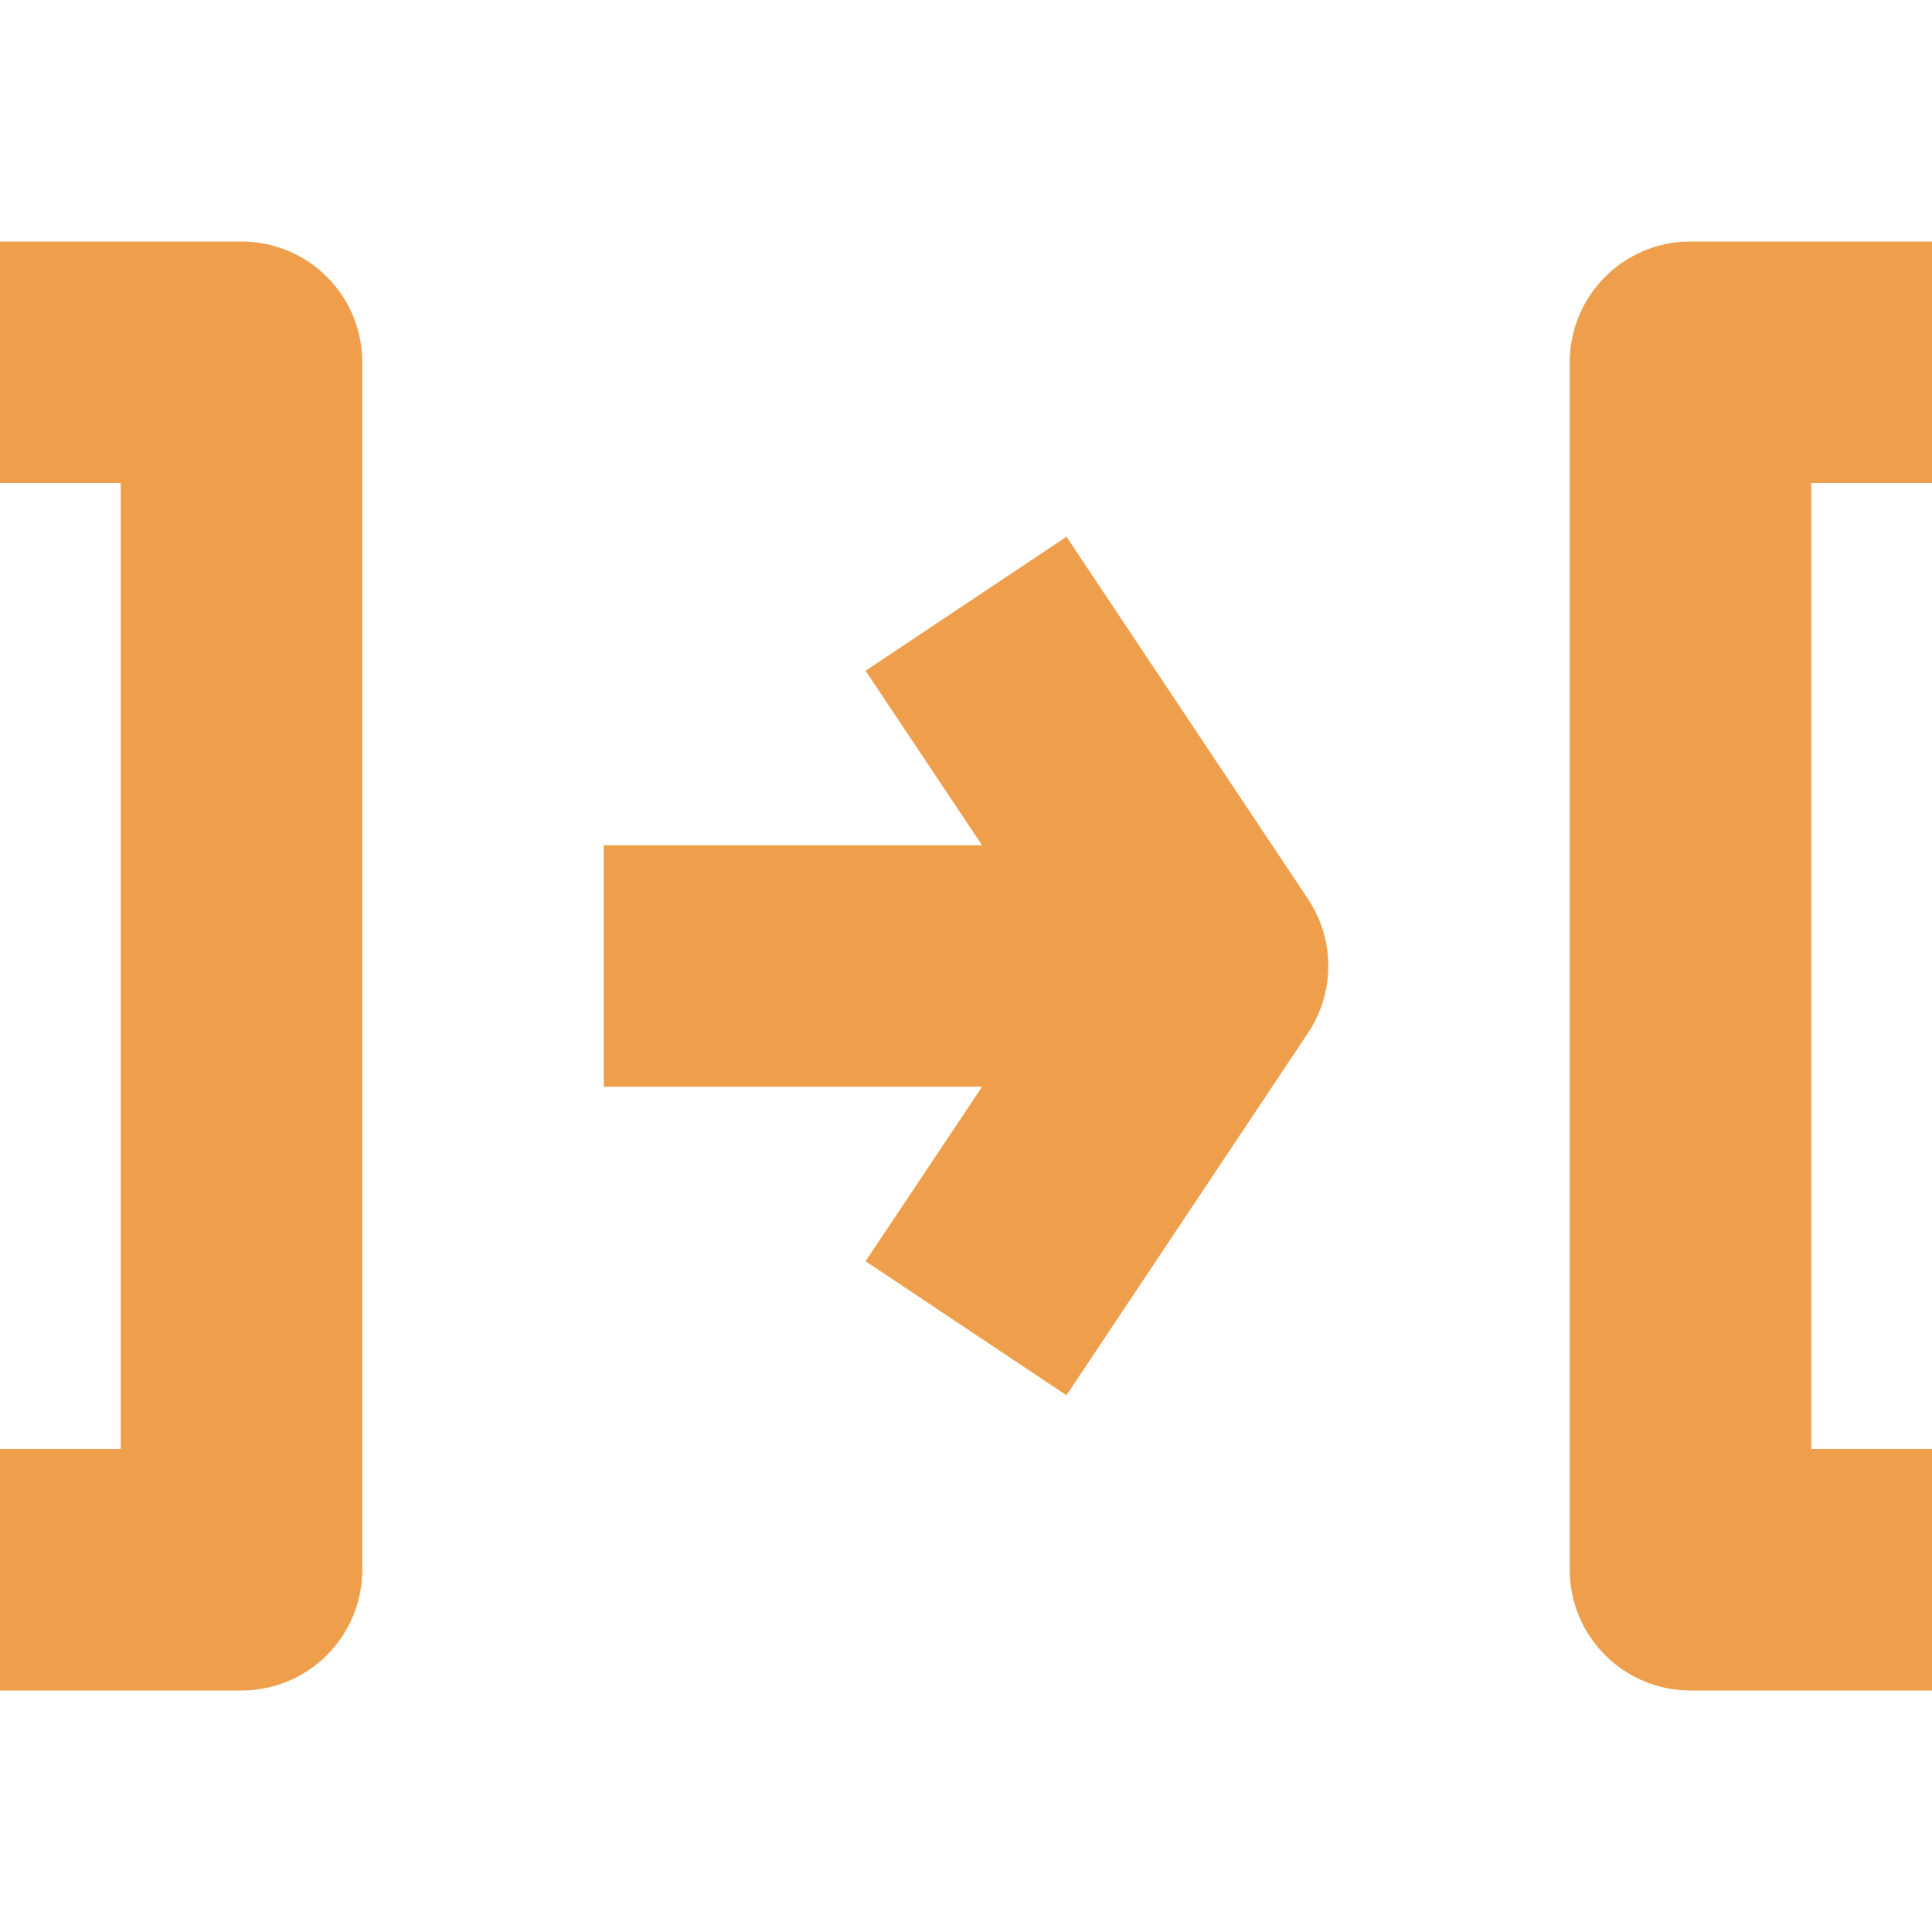<svg xmlns="http://www.w3.org/2000/svg" width="16" height="16"><path fill="#ef9f4c" d="M 0 2 L 0 4 L 1 4 L 1 12 L 0 12 L 0 14 L 2 14 A 1 1 0 0 0 3 13 L 3 3 A 1 1 0 0 0 2 2 L 0 2 z M 14 2 A 1 1 0 0 0 13 3 L 13 13 A 1 1 0 0 0 14 14 L 16 14 L 16 12 L 15 12 L 15 4 L 16 4 L 16 2 L 14 2 z M 8.832 4.445 L 7.168 5.555 L 8.133 7 L 5 7 L 5 9 L 8.133 9 L 7.168 10.445 L 8.832 11.555 L 10.832 8.555 A 1 1 0 0 0 10.832 7.445 L 8.832 4.445 z "/></svg>